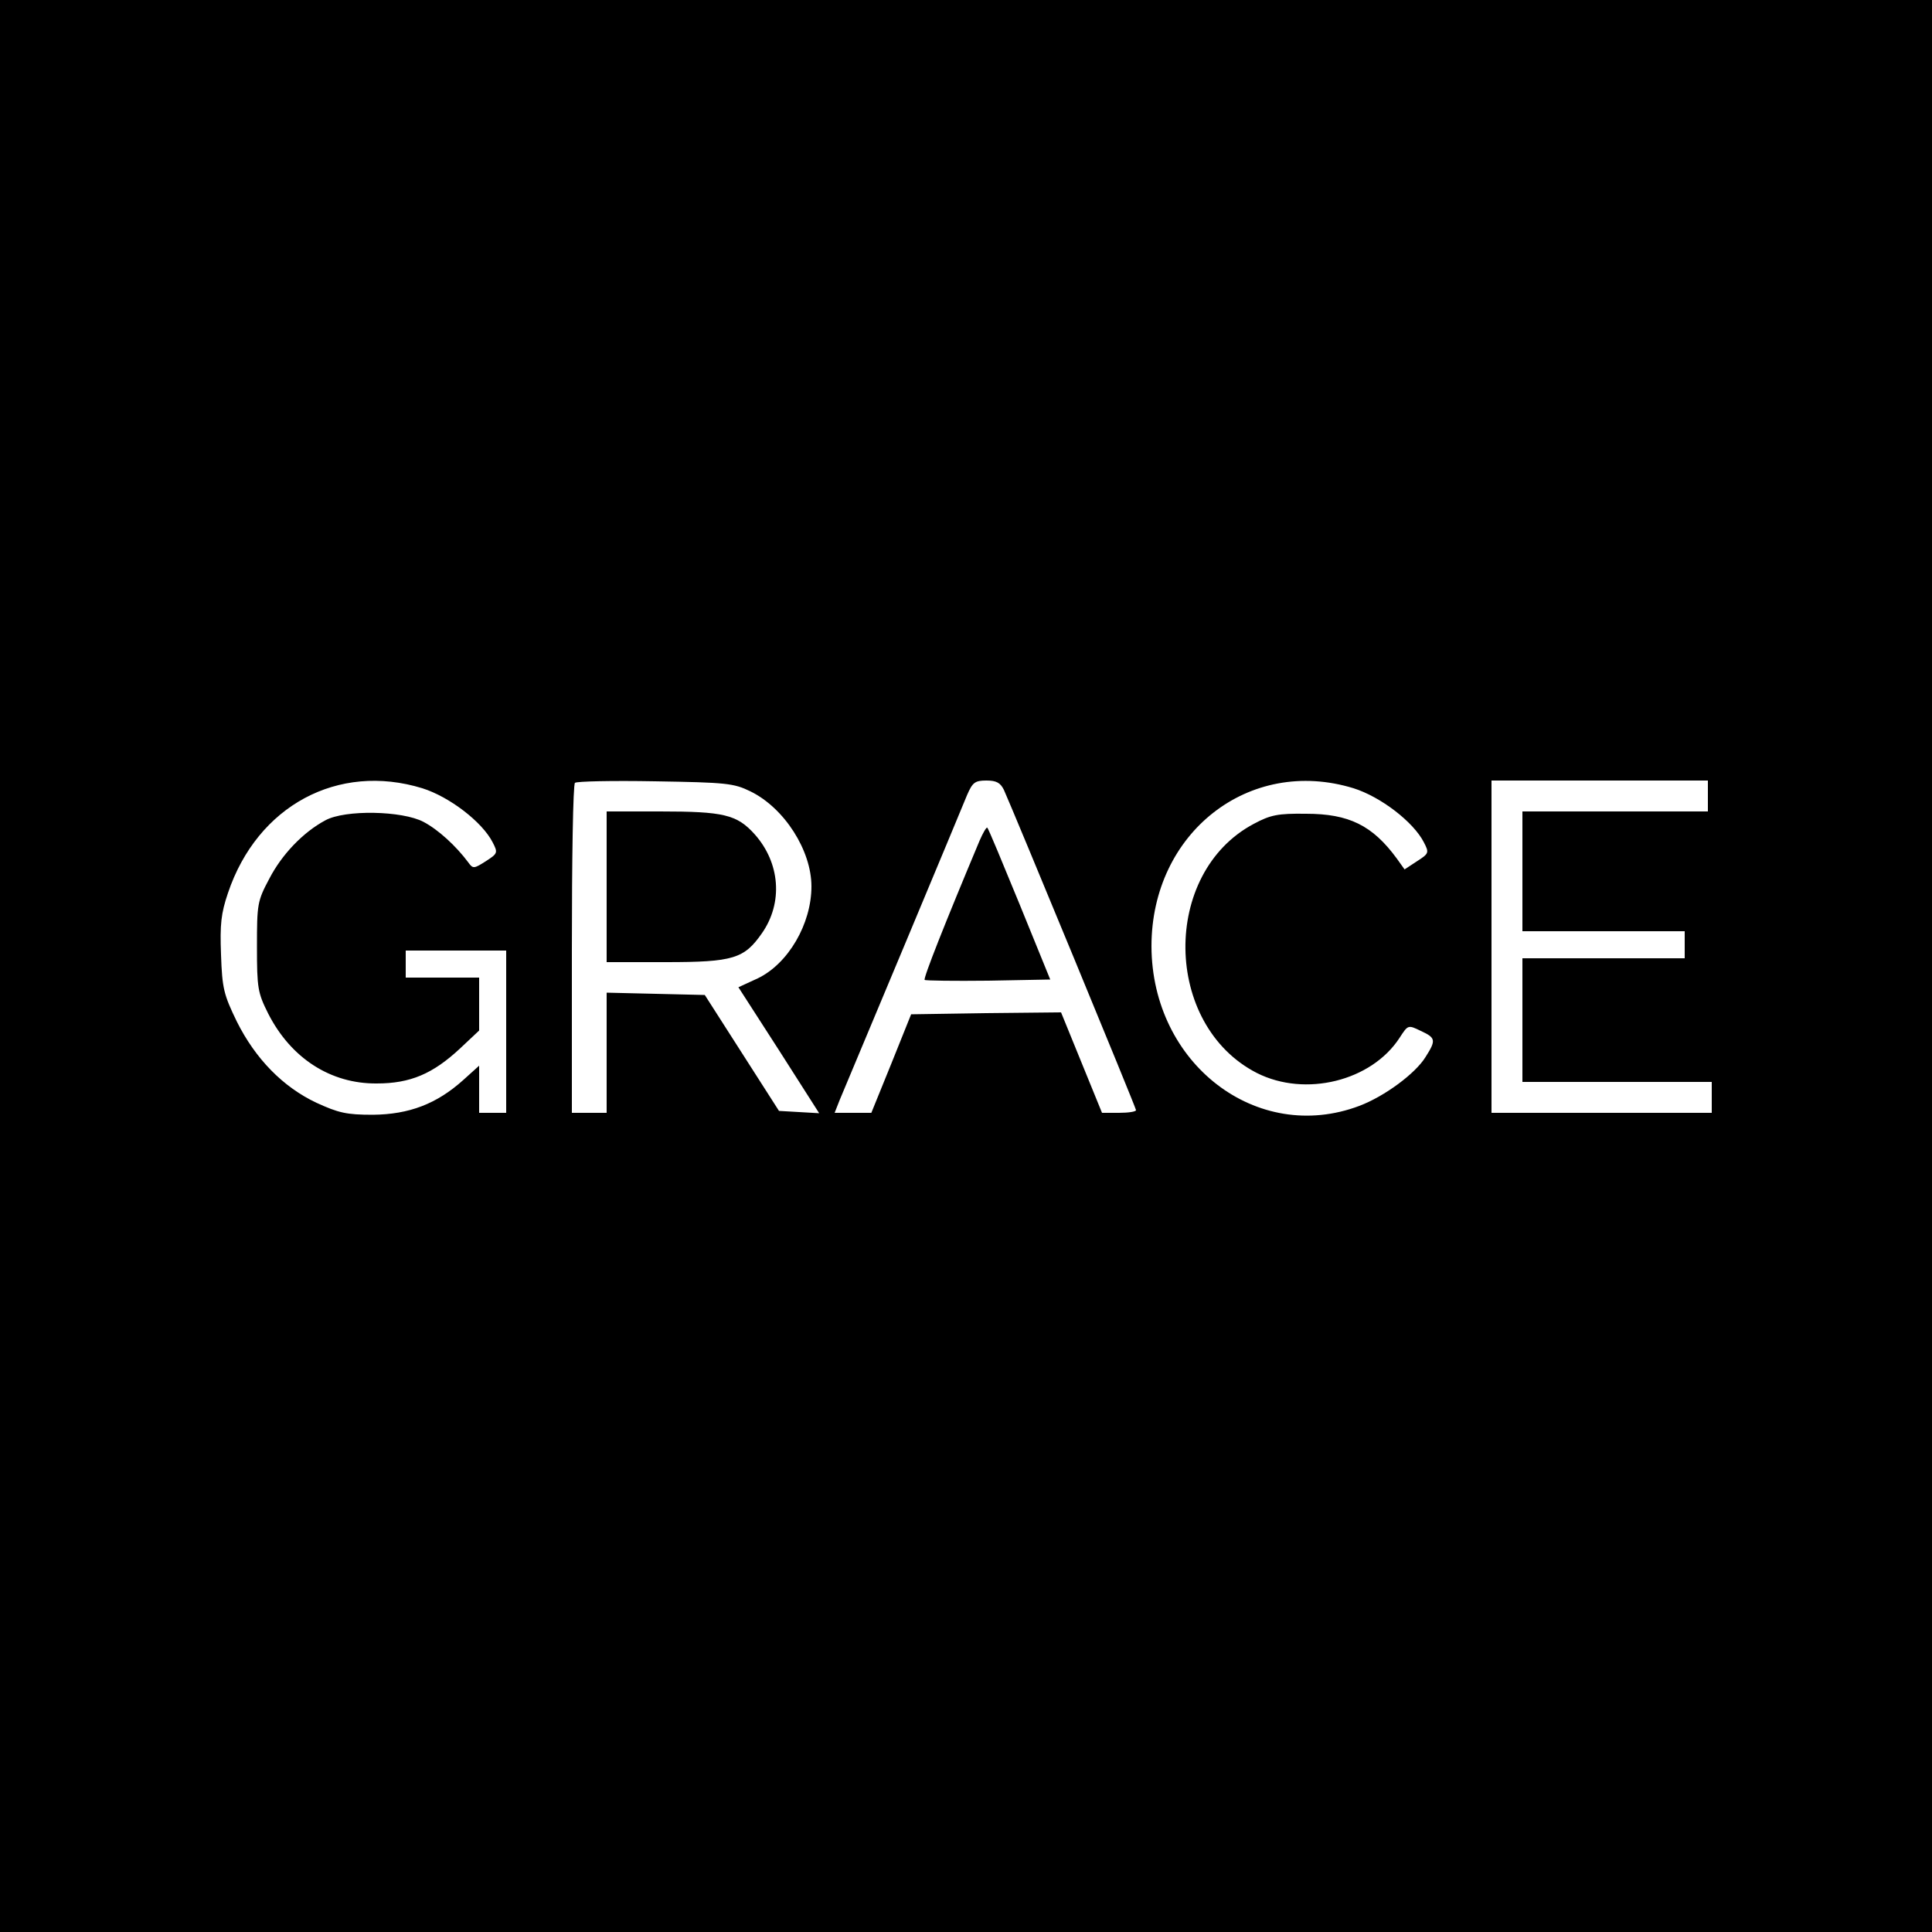 <?xml version="1.0" standalone="no"?>
<!DOCTYPE svg PUBLIC "-//W3C//DTD SVG 20010904//EN"
 "http://www.w3.org/TR/2001/REC-SVG-20010904/DTD/svg10.dtd">
<svg version="1.0" xmlns="http://www.w3.org/2000/svg"
 width="500pt" height="500pt" viewBox="0 0 500 500"
 preserveAspectRatio="xMidYMid meet">
<g transform="translate(0,500) scale(0.1,-0.1)"
fill="#000000" stroke="none">
<path d="M0 2500 l0 -2500 2500 0 2500 0 0 2500 0 2500 -2500 0 -2500 0 0
-2500z m1093 460 c70 -22 155 -87 182 -140 14 -27 13 -29 -18 -49 -30 -19 -33
-20 -45 -3 -32 43 -78 85 -116 105 -55 29 -203 32 -254 4 -58 -31 -113 -89
-145 -151 -31 -58 -32 -66 -32 -176 0 -107 2 -119 29 -173 59 -116 162 -182
281 -181 87 0 145 25 215 90 l50 47 0 68 0 69 -95 0 -95 0 0 35 0 35 130 0
130 0 0 -210 0 -210 -35 0 -35 0 0 61 0 61 -41 -37 c-69 -62 -140 -89 -234
-90 -69 0 -89 5 -146 31 -87 41 -158 114 -206 210 -34 70 -38 86 -41 173 -3
79 0 107 18 160 76 226 285 338 503 271z m849 -8 c88 -43 158 -153 158 -246 0
-97 -60 -200 -139 -238 l-50 -23 105 -163 104 -163 -52 3 -52 3 -96 150 -96
150 -127 3 -127 3 0 -156 0 -155 -45 0 -45 0 0 423 c0 233 3 427 8 431 4 4 97
6 207 4 185 -3 204 -5 247 -26z m656 4 c26 -58 342 -823 342 -829 0 -4 -20 -7
-44 -7 l-44 0 -53 130 -53 130 -194 -2 -194 -3 -51 -127 -52 -128 -48 0 -47 0
13 33 c31 73 316 755 330 790 14 32 20 37 50 37 26 0 36 -6 45 -24z m905 4
c70 -22 155 -87 182 -140 14 -27 13 -29 -18 -49 l-32 -21 -20 28 c-63 86 -124
116 -235 116 -73 1 -92 -3 -135 -26 -240 -127 -235 -521 8 -645 125 -63 296
-21 369 91 22 34 22 34 55 18 39 -18 40 -24 12 -68 -26 -42 -105 -101 -171
-126 -265 -100 -537 109 -538 413 0 294 253 492 523 409z m917 -20 l0 -40
-240 0 -240 0 0 -155 0 -155 210 0 210 0 0 -35 0 -35 -210 0 -210 0 0 -160 0
-160 245 0 245 0 0 -40 0 -40 -285 0 -285 0 0 430 0 430 280 0 280 0 0 -40z"/>
<path d="M1570 2705 l0 -195 153 0 c175 0 203 9 249 75 55 79 47 182 -19 256
-46 51 -80 59 -245 59 l-138 0 0 -195z"/>
<path d="M2535 2824 c-89 -212 -146 -356 -142 -360 2 -2 76 -3 165 -2 l160 3
-79 194 c-44 107 -81 197 -84 199 -2 2 -11 -13 -20 -34z"/>
</g>
</svg>
